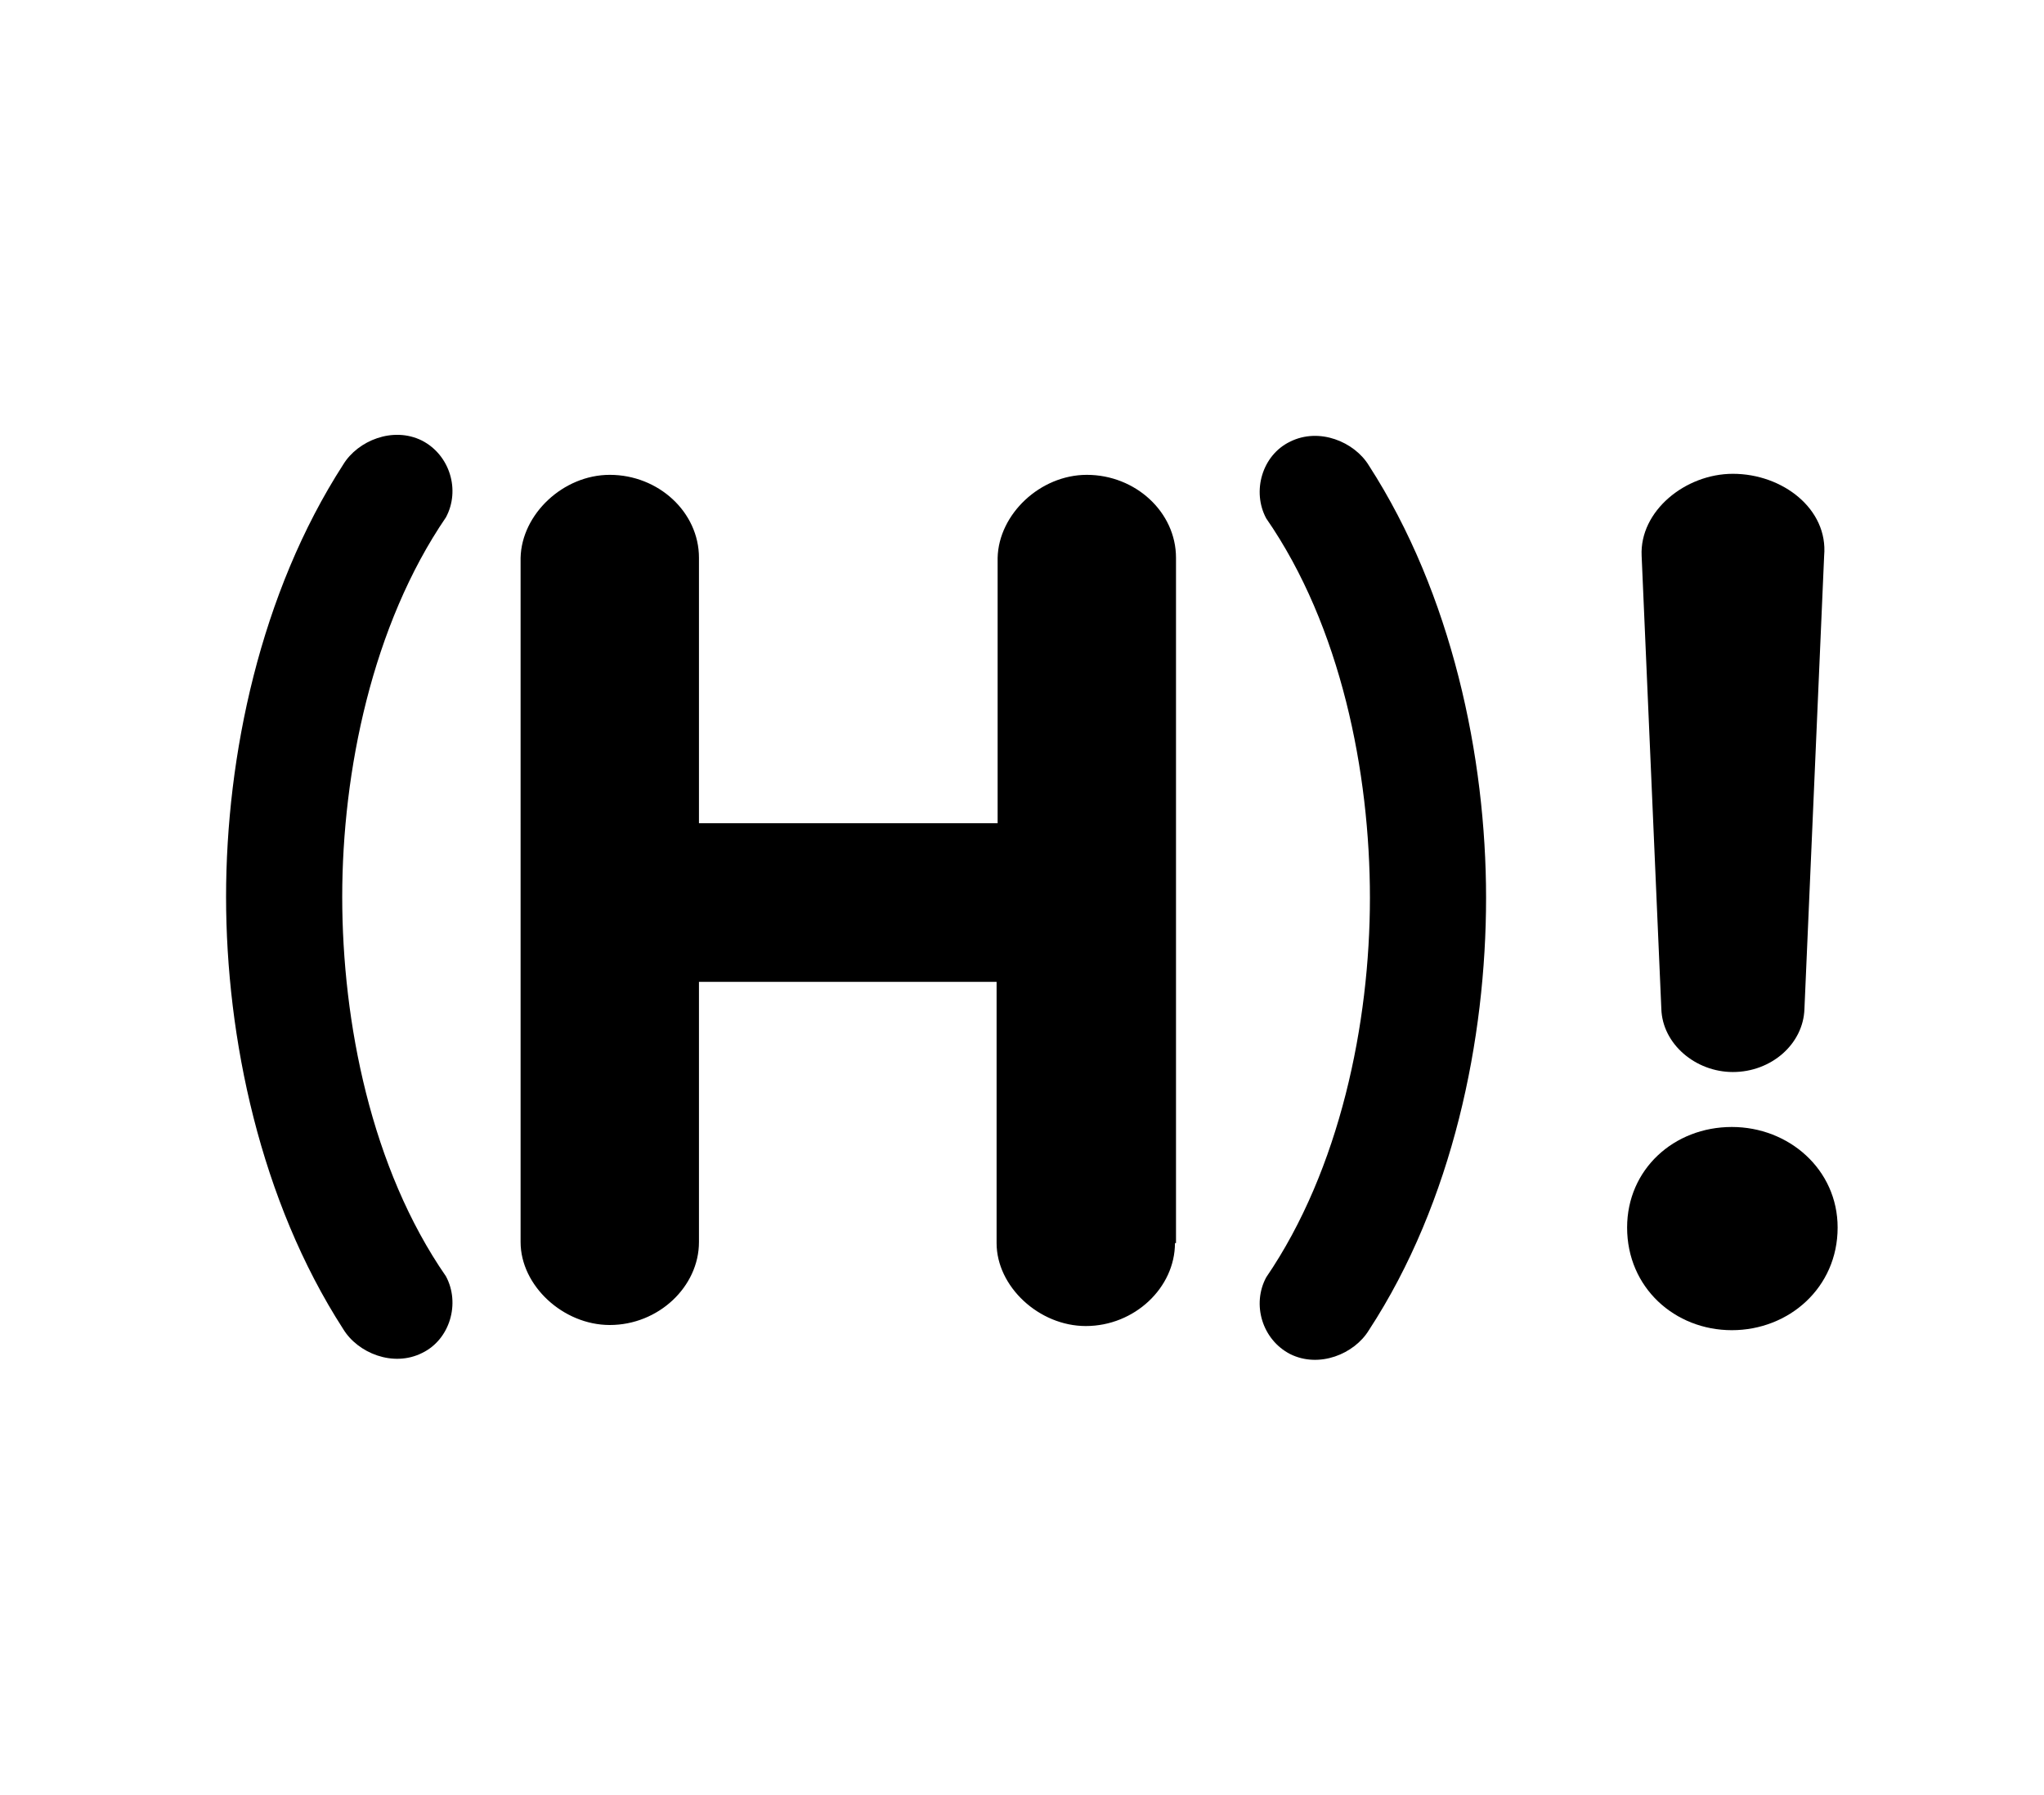 <?xml version="1.0" encoding="utf-8"?>
<!-- Generator: Adobe Illustrator 22.0.0, SVG Export Plug-In . SVG Version: 6.00 Build 0)  -->
<svg version="1.1" id="Ebene_1" xmlns="http://www.w3.org/2000/svg" xmlns:xlink="http://www.w3.org/1999/xlink" x="0px" y="0px"
	 viewBox="0 0 197.1 173.1" style="enable-background:new 0 0 197.1 173.1;" xml:space="preserve">
<g>
	<path d="M113.3,119.9c0,4.3-3.9,8-8.6,8c-4.5,0-8.6-3.8-8.6-8V94.7H67.4v25.1c0,4.3-3.9,8-8.6,8c-4.5,0-8.6-3.8-8.6-8V53.8
		c0.1-4.2,4.1-8,8.6-8c4.7,0,8.6,3.6,8.6,8v25.6h28.8V53.8c0.1-4.2,4.1-8,8.6-8c4.7,0,8.6,3.6,8.6,8V119.9z"/>
	<path d="M167,108.7c5.5,0,10.2,4.1,10.2,9.7c0,5.8-4.7,9.9-10.2,9.9s-10.1-4.1-10.1-9.9C156.9,112.8,161.4,108.7,167,108.7z
		 M174,97.3c-0.1,3.4-3.2,6.1-6.9,6.1c-3.6,0-6.8-2.7-6.9-6.1l-1.9-43.7c-0.2-4.3,4.2-7.9,8.8-7.9c4.8,0,9.2,3.4,8.8,7.9L174,97.3z"
		/>
</g>
<g>
	<path d="M33.1,44.8c1.4-2.3,4.8-3.7,7.6-2.3c2.7,1.4,3.7,4.8,2.3,7.4c-7.1,10.4-10,24.5-10,36.6s2.8,26.2,10,36.6
		c1.4,2.6,0.4,6.1-2.3,7.4c-2.8,1.4-6.2,0-7.6-2.3c-8-12.4-11.3-28.1-11.3-41.7S25.1,57.2,33.1,44.8z"/>
	<path d="M132,128.3c-1.4,2.3-4.8,3.7-7.6,2.3c-2.7-1.4-3.7-4.8-2.3-7.4c7.1-10.4,10-24.5,10-36.6s-2.8-26.2-10-36.6
		c-1.4-2.6-0.4-6.1,2.3-7.4c2.8-1.4,6.2,0,7.6,2.3c8,12.4,11.3,28.1,11.3,41.7S140.1,115.9,132,128.3z"/>
</g>
</svg>
